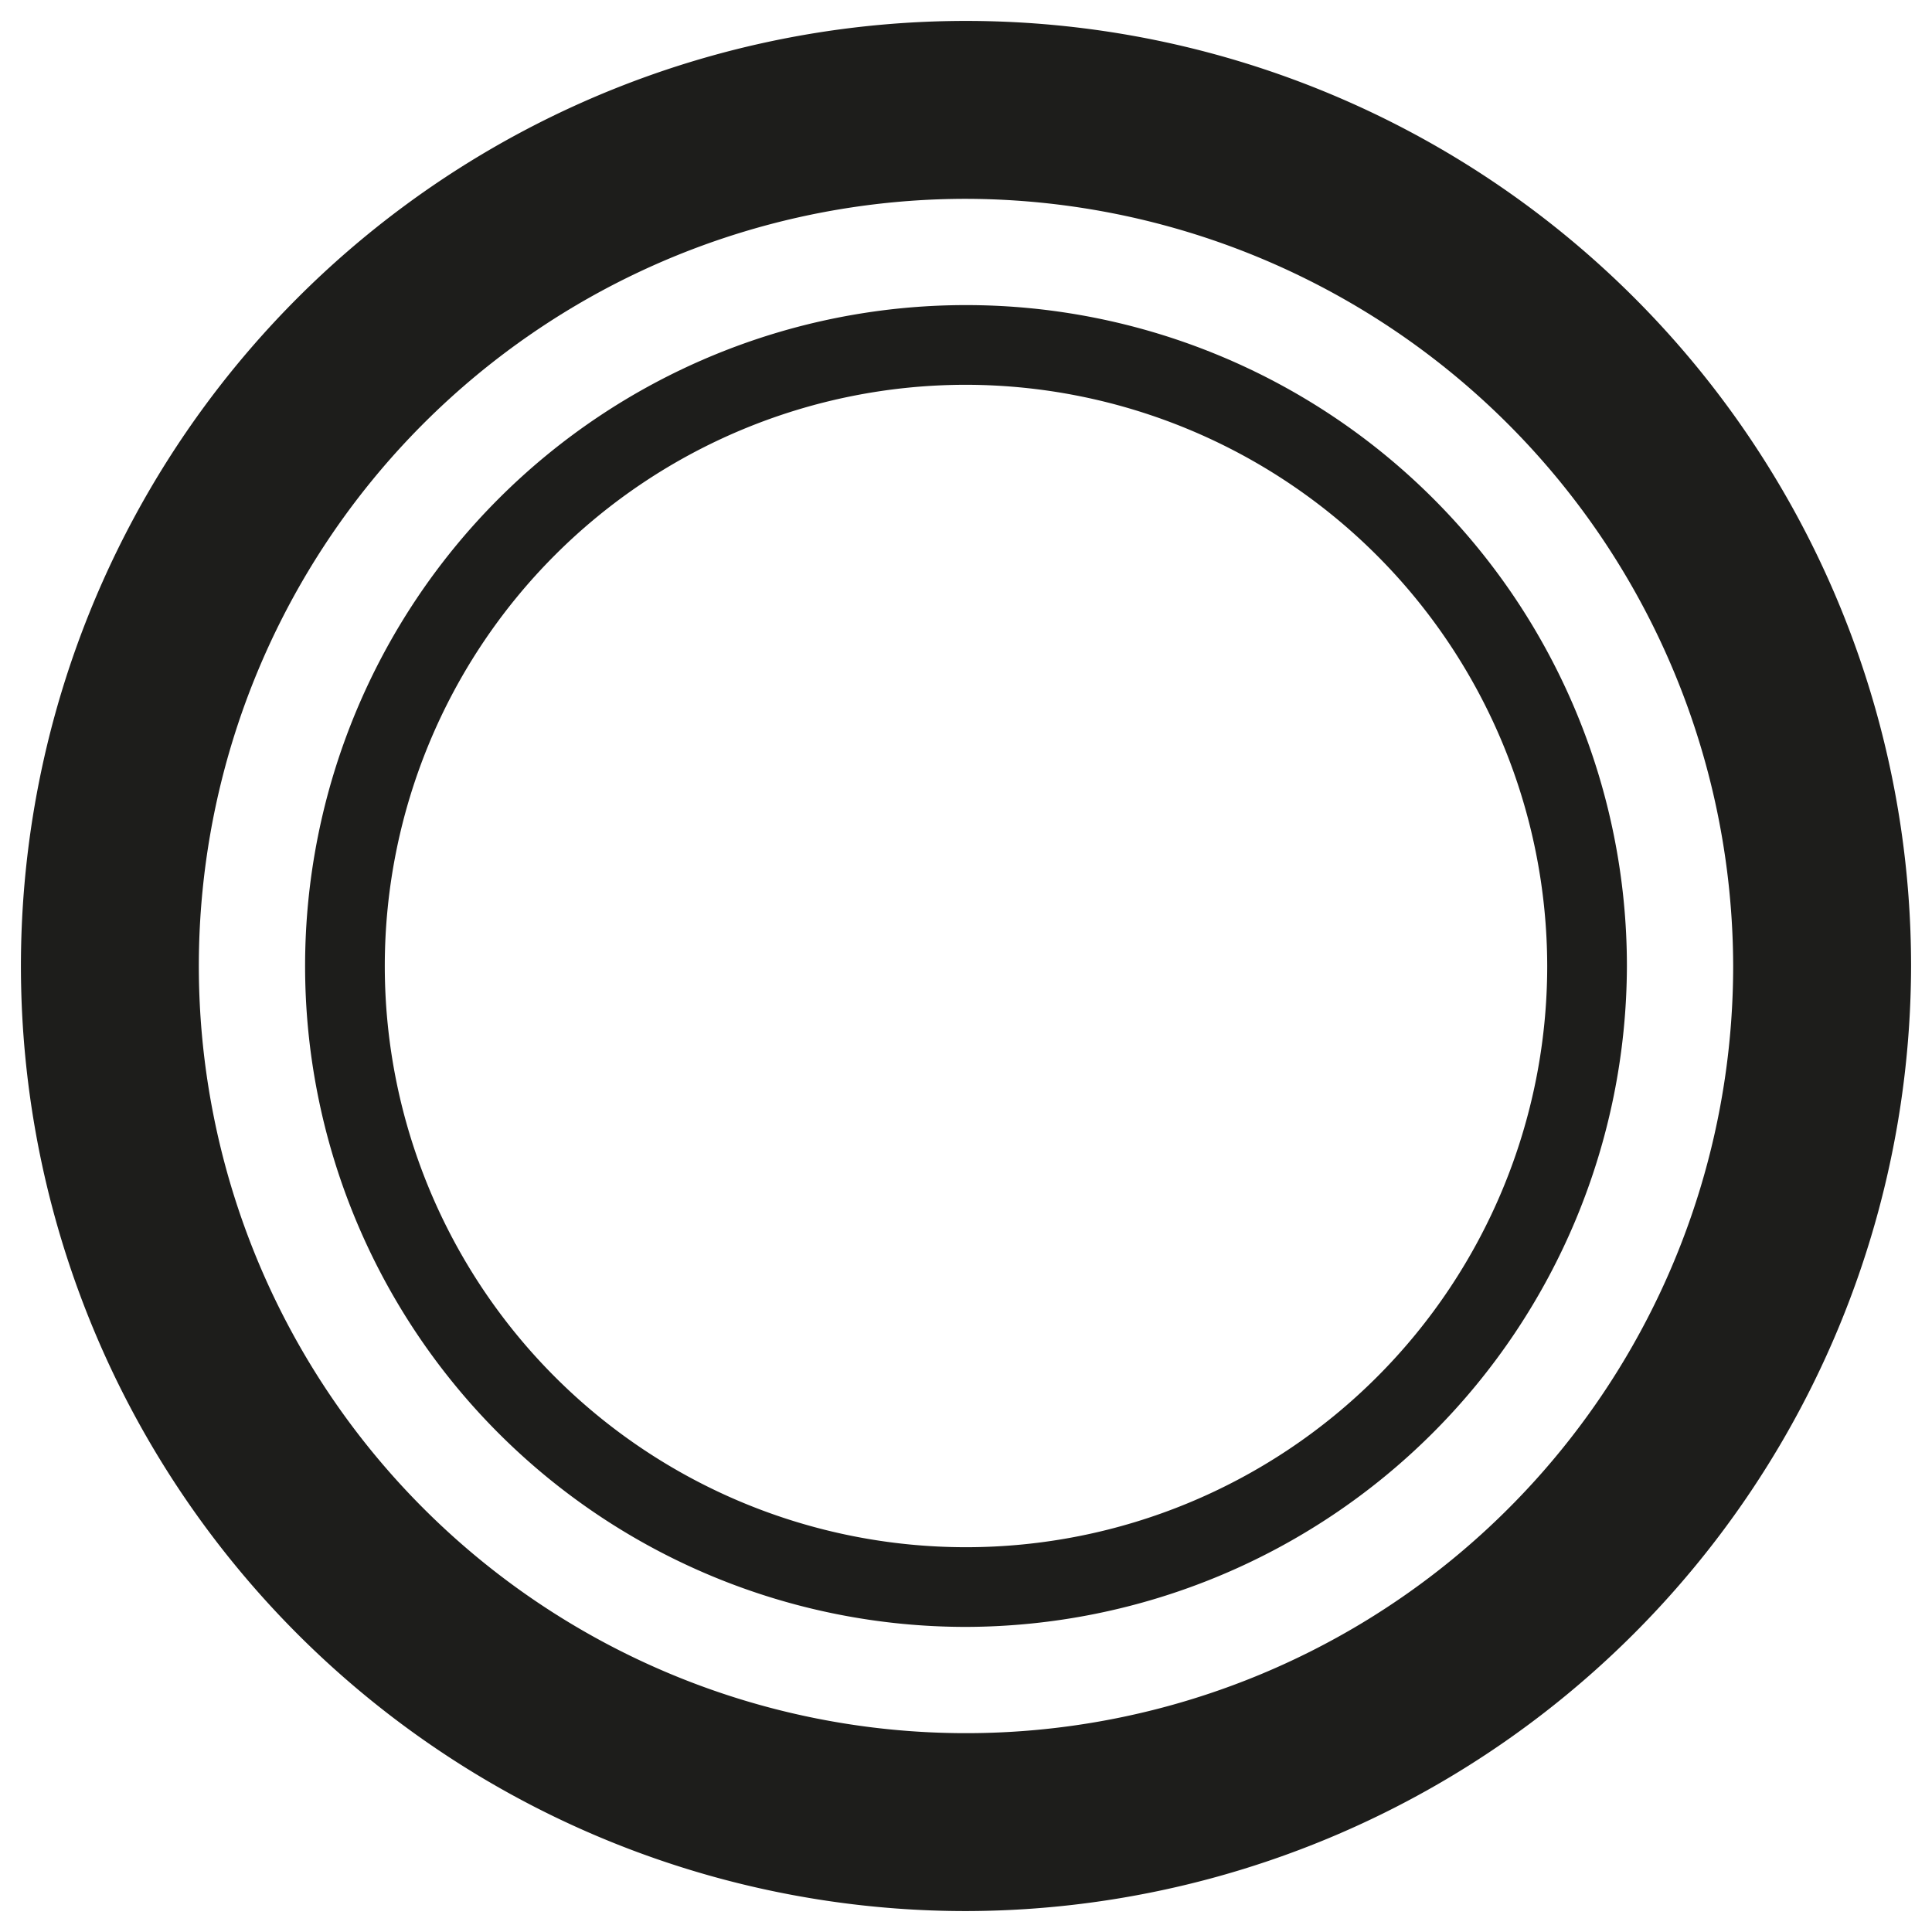 <svg id="Lager_1" data-name="Lager 1" xmlns="http://www.w3.org/2000/svg" viewBox="0 0 24 24"><title>Tire-rubber</title><path d="M12,23.74A11.74,11.74,0,1,1,23.74,12,11.76,11.76,0,0,1,12,23.74ZM12,2.47A9.53,9.53,0,1,0,21.53,12,9.55,9.55,0,0,0,12,2.47Z" fill="#1d1d1b"/><path d="M12,20.21A8.21,8.21,0,1,1,20.21,12,8.23,8.23,0,0,1,12,20.21ZM12,4.78A7.22,7.22,0,1,0,19.22,12,7.23,7.23,0,0,0,12,4.78Z" fill="#1d1d1b"/><rect width="24" height="24" fill="none"/></svg>